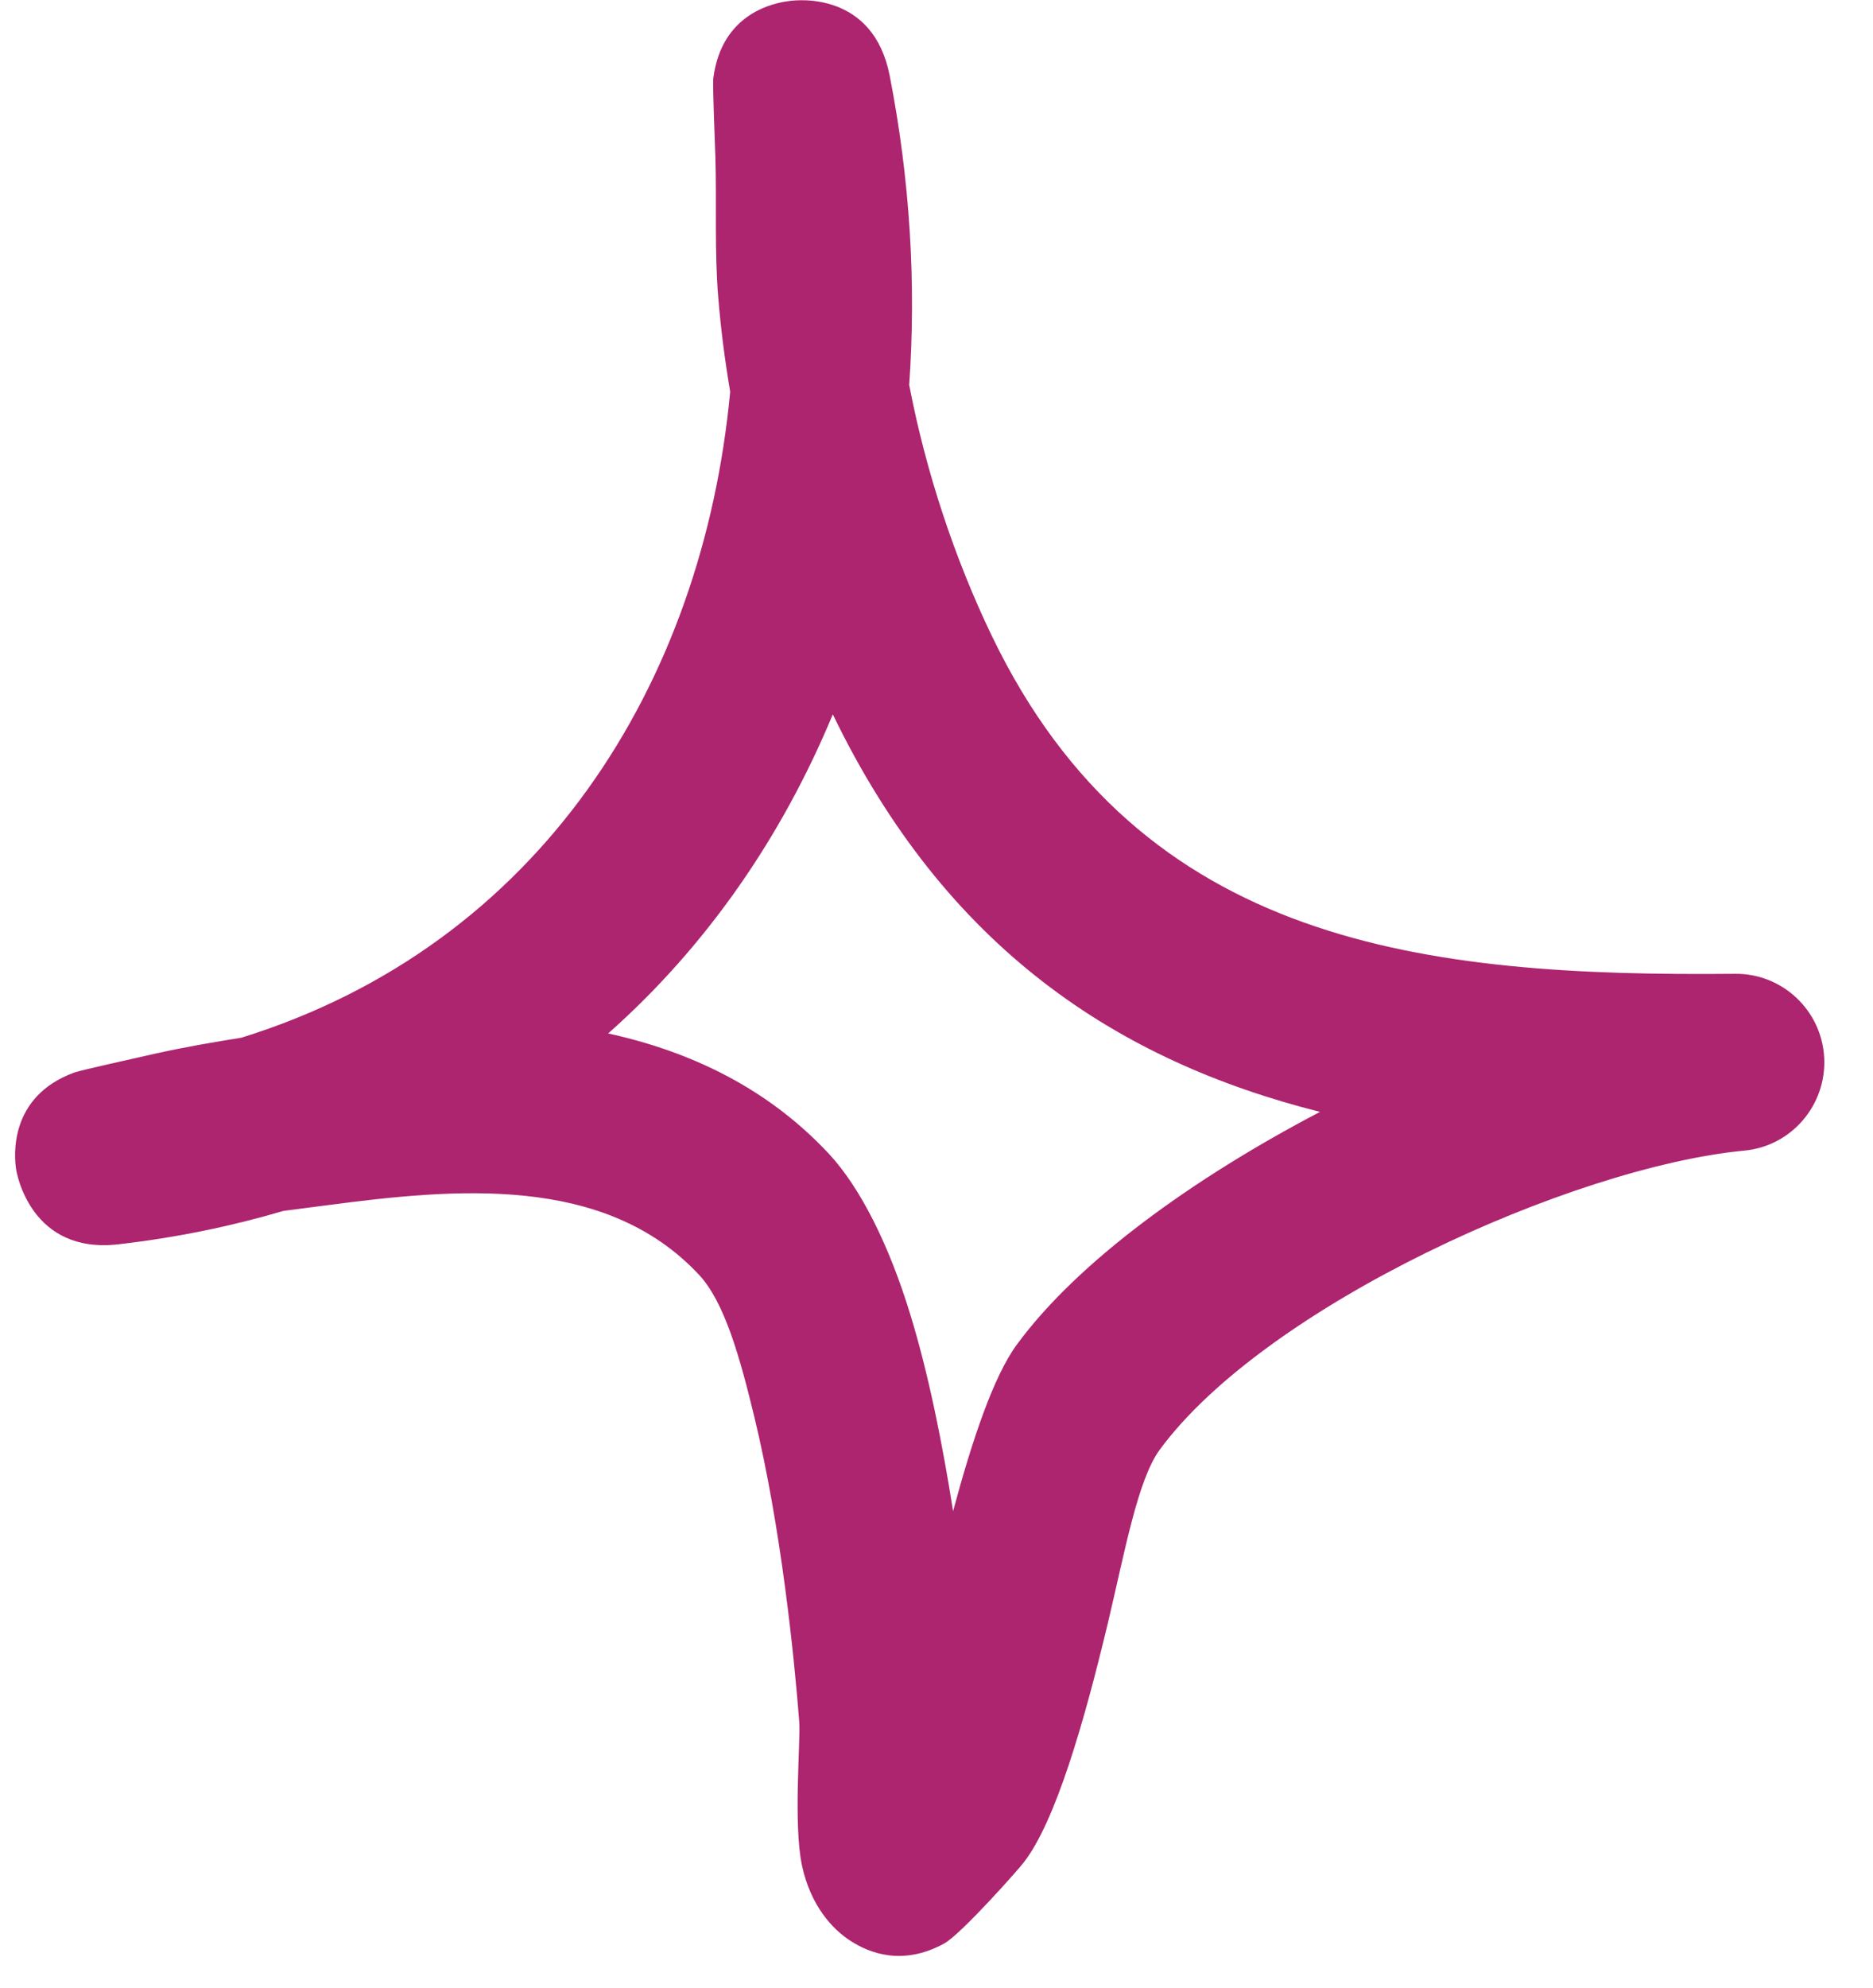 <svg width="33" height="35" viewBox="0 0 33 35" fill="none" xmlns="http://www.w3.org/2000/svg">
<path fill-rule="evenodd" clip-rule="evenodd" d="M12.865 6.898C12.771 6.342 12.7 5.792 12.655 5.242C12.586 4.417 12.629 3.586 12.604 2.761C12.594 2.411 12.552 1.498 12.569 1.367C12.722 0.223 13.645 0.048 13.915 0.017C14.045 -0.002 15.387 -0.152 15.676 1.336C16.031 3.154 16.145 4.986 16.019 6.779C16.312 8.304 16.814 9.823 17.475 11.198C20.109 16.667 25.128 17.198 30.565 17.148C31.402 17.136 32.096 17.792 32.14 18.623C32.184 19.46 31.561 20.186 30.729 20.261C27.689 20.554 22.297 22.992 20.432 25.529C20.042 26.061 19.815 27.342 19.515 28.598C19.097 30.342 18.599 32.067 18.04 32.792C17.957 32.904 16.939 34.054 16.635 34.223C15.905 34.623 15.32 34.392 14.989 34.179C14.657 33.967 14.281 33.548 14.131 32.854C13.974 32.129 14.107 30.642 14.082 30.323C13.993 29.167 13.762 26.898 13.29 24.948C13.036 23.898 12.765 22.929 12.316 22.448C10.655 20.667 7.998 20.929 5.762 21.223C5.505 21.254 5.248 21.292 4.992 21.323C4.081 21.592 3.114 21.792 2.092 21.91C0.549 22.092 0.295 20.673 0.282 20.579C0.253 20.373 0.146 19.311 1.309 18.886C1.436 18.842 2.372 18.636 2.733 18.554C3.235 18.442 3.743 18.354 4.253 18.273C9.522 16.636 12.383 12.036 12.865 6.898ZM14.673 12.579C16.662 16.692 19.68 18.679 23.257 19.579H23.257C21.023 20.748 18.991 22.211 17.914 23.679C17.505 24.236 17.13 25.354 16.792 26.61C16.609 25.442 16.362 24.198 16.035 23.136C15.663 21.923 15.162 20.917 14.604 20.317C13.525 19.161 12.171 18.517 10.715 18.198C12.458 16.654 13.779 14.729 14.673 12.579Z" fill="#AD246F"/>
</svg>
